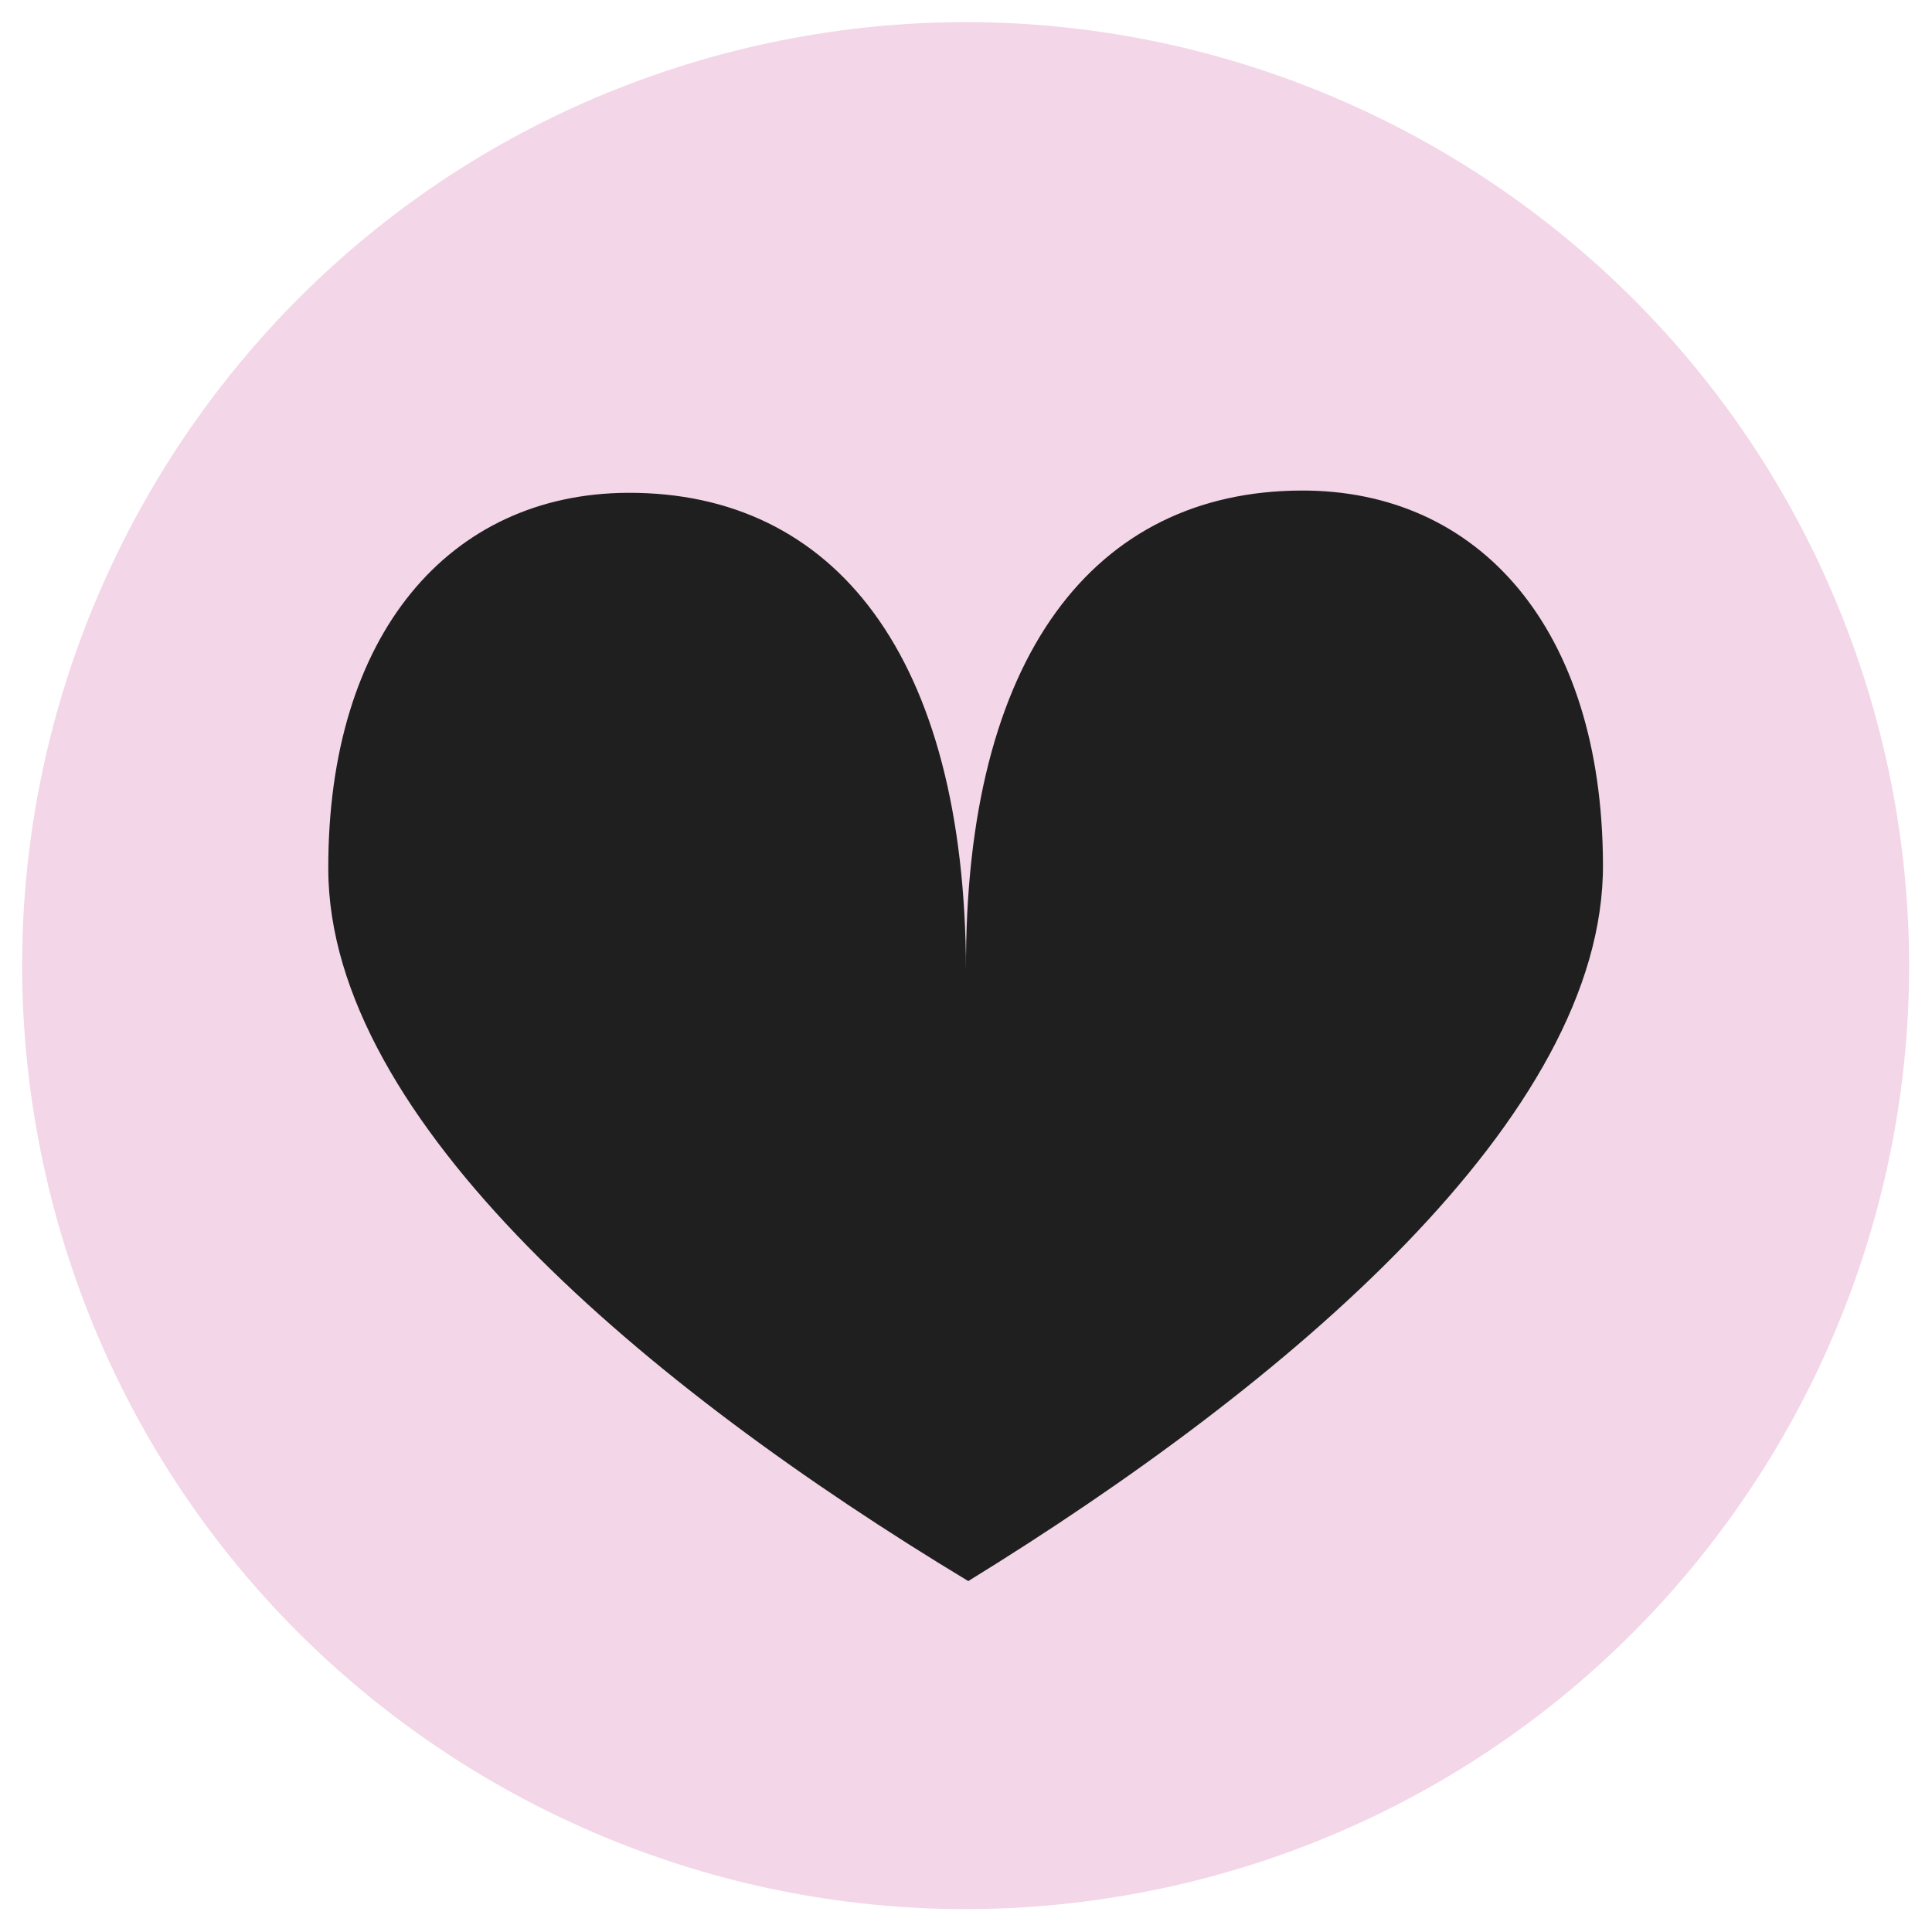 <?xml version="1.0" encoding="UTF-8"?> <svg xmlns="http://www.w3.org/2000/svg" version="1.2" viewBox="0 0 256 256" width="256" height="256"><defs><clipPath id="cp1"><path d="m0 0h512v512h-512z"></path></clipPath></defs><style>.a{fill:#f3d6e7}.b{fill:#1f1f1f}</style><g clip-path="url(#cp1)"><path class="a" d="m248.7 95.6c17.8 66.7-21.7 135.2-88.4 153.1-66.7 17.8-135.2-21.7-153.1-88.4-17.8-66.7 21.7-135.2 88.4-153.1 66.7-17.8 135.2 21.7 153.1 88.4z"></path><path class="b" d="m172.4 65c-27.3 0.1-44.6 21.8-44.4 63.6-0.1-41.8-17.5-63.4-44.8-63.3-23.6 0.1-39.8 18.7-39.7 49.9 0.1 33.3 42.2 68.6 84.8 94.3 42.4-26.1 84.3-61.6 84.1-95-0.1-31.2-16.4-49.6-40-49.5"></path></g></svg> 
